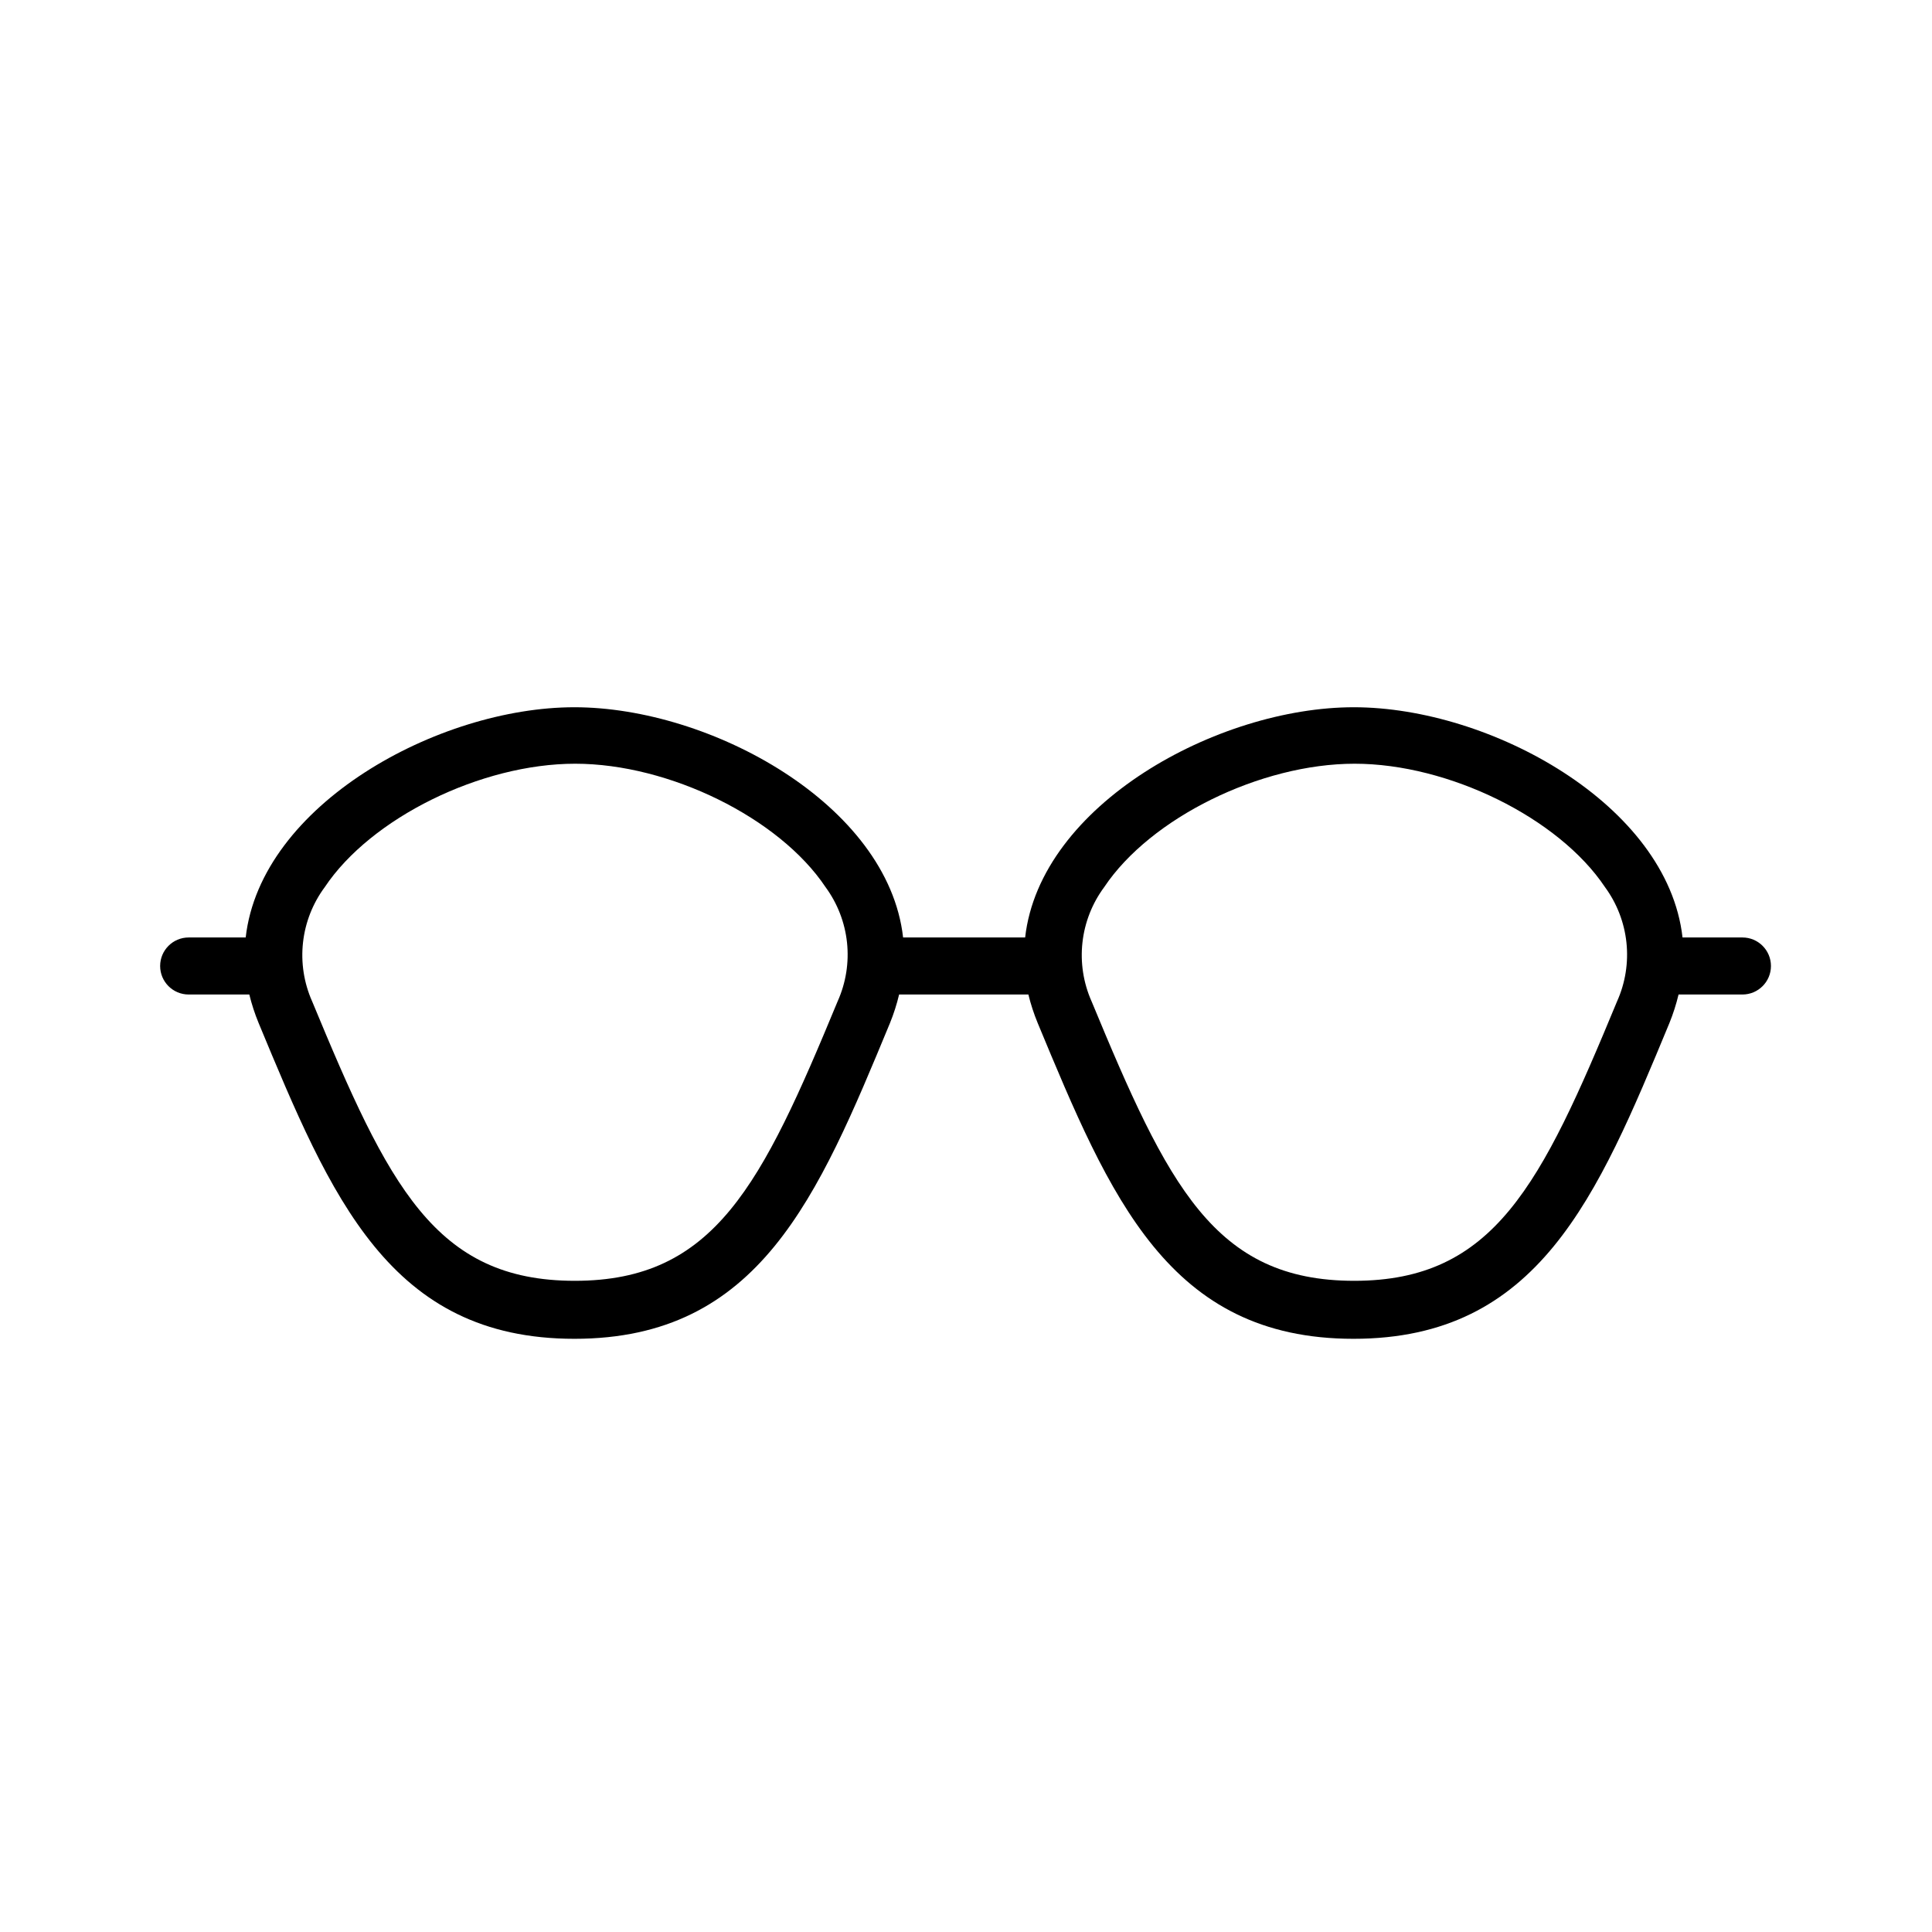 <?xml version="1.0" encoding="UTF-8"?>
<!-- The Best Svg Icon site in the world: iconSvg.co, Visit us! https://iconsvg.co -->
<svg fill="#000000" width="800px" height="800px" version="1.1" viewBox="144 144 512 512" xmlns="http://www.w3.org/2000/svg">
 <path d="m605.86 392.44h-15.973c-3.981-35.266-51.035-61.012-87.109-61.012-36.07 0-83.125 25.797-87.105 61.012h-32.344c-3.981-35.266-51.035-61.012-87.109-61.012-36.074 0-83.129 25.797-87.109 61.012h-15.113c-4.176 0-7.559 3.383-7.559 7.559 0 4.172 3.383 7.555 7.559 7.555h16.07c0.633 2.578 1.457 5.106 2.469 7.559 19.195 46.25 34.711 83.684 83.684 83.684 48.969 0 64.488-37.434 83.633-83.684 0.996-2.453 1.805-4.981 2.418-7.559h34.258c0.633 2.578 1.457 5.106 2.469 7.559 19.195 46.25 34.711 83.684 83.684 83.684 48.969 0 64.586-37.434 83.73-83.684 0.996-2.453 1.805-4.981 2.422-7.559h16.93-0.004c4.176 0 7.559-3.383 7.559-7.555 0-4.176-3.383-7.559-7.559-7.559zm-239.86 16.879c-20.152 48.719-32.598 74.109-69.676 74.109-37.082 0-49.375-25.191-69.625-74.109h-0.004c-2.16-4.891-2.984-10.262-2.391-15.57 0.594-5.312 2.582-10.367 5.766-14.66 12.242-18.34 41.414-32.695 66.352-32.695s54.109 14.359 66.352 32.695c3.16 4.305 5.125 9.371 5.691 14.68 0.566 5.309-0.285 10.676-2.465 15.551zm206.56 0c-20.152 48.719-32.598 74.109-69.676 74.109-37.082 0-49.375-25.191-69.625-74.109h-0.004c-2.16-4.891-2.984-10.262-2.391-15.57 0.594-5.312 2.582-10.367 5.766-14.66 12.242-18.34 41.414-32.695 66.352-32.695s54.109 14.359 66.352 32.695c3.16 4.305 5.121 9.371 5.688 14.68 0.566 5.309-0.281 10.676-2.461 15.551z"/>
</svg>